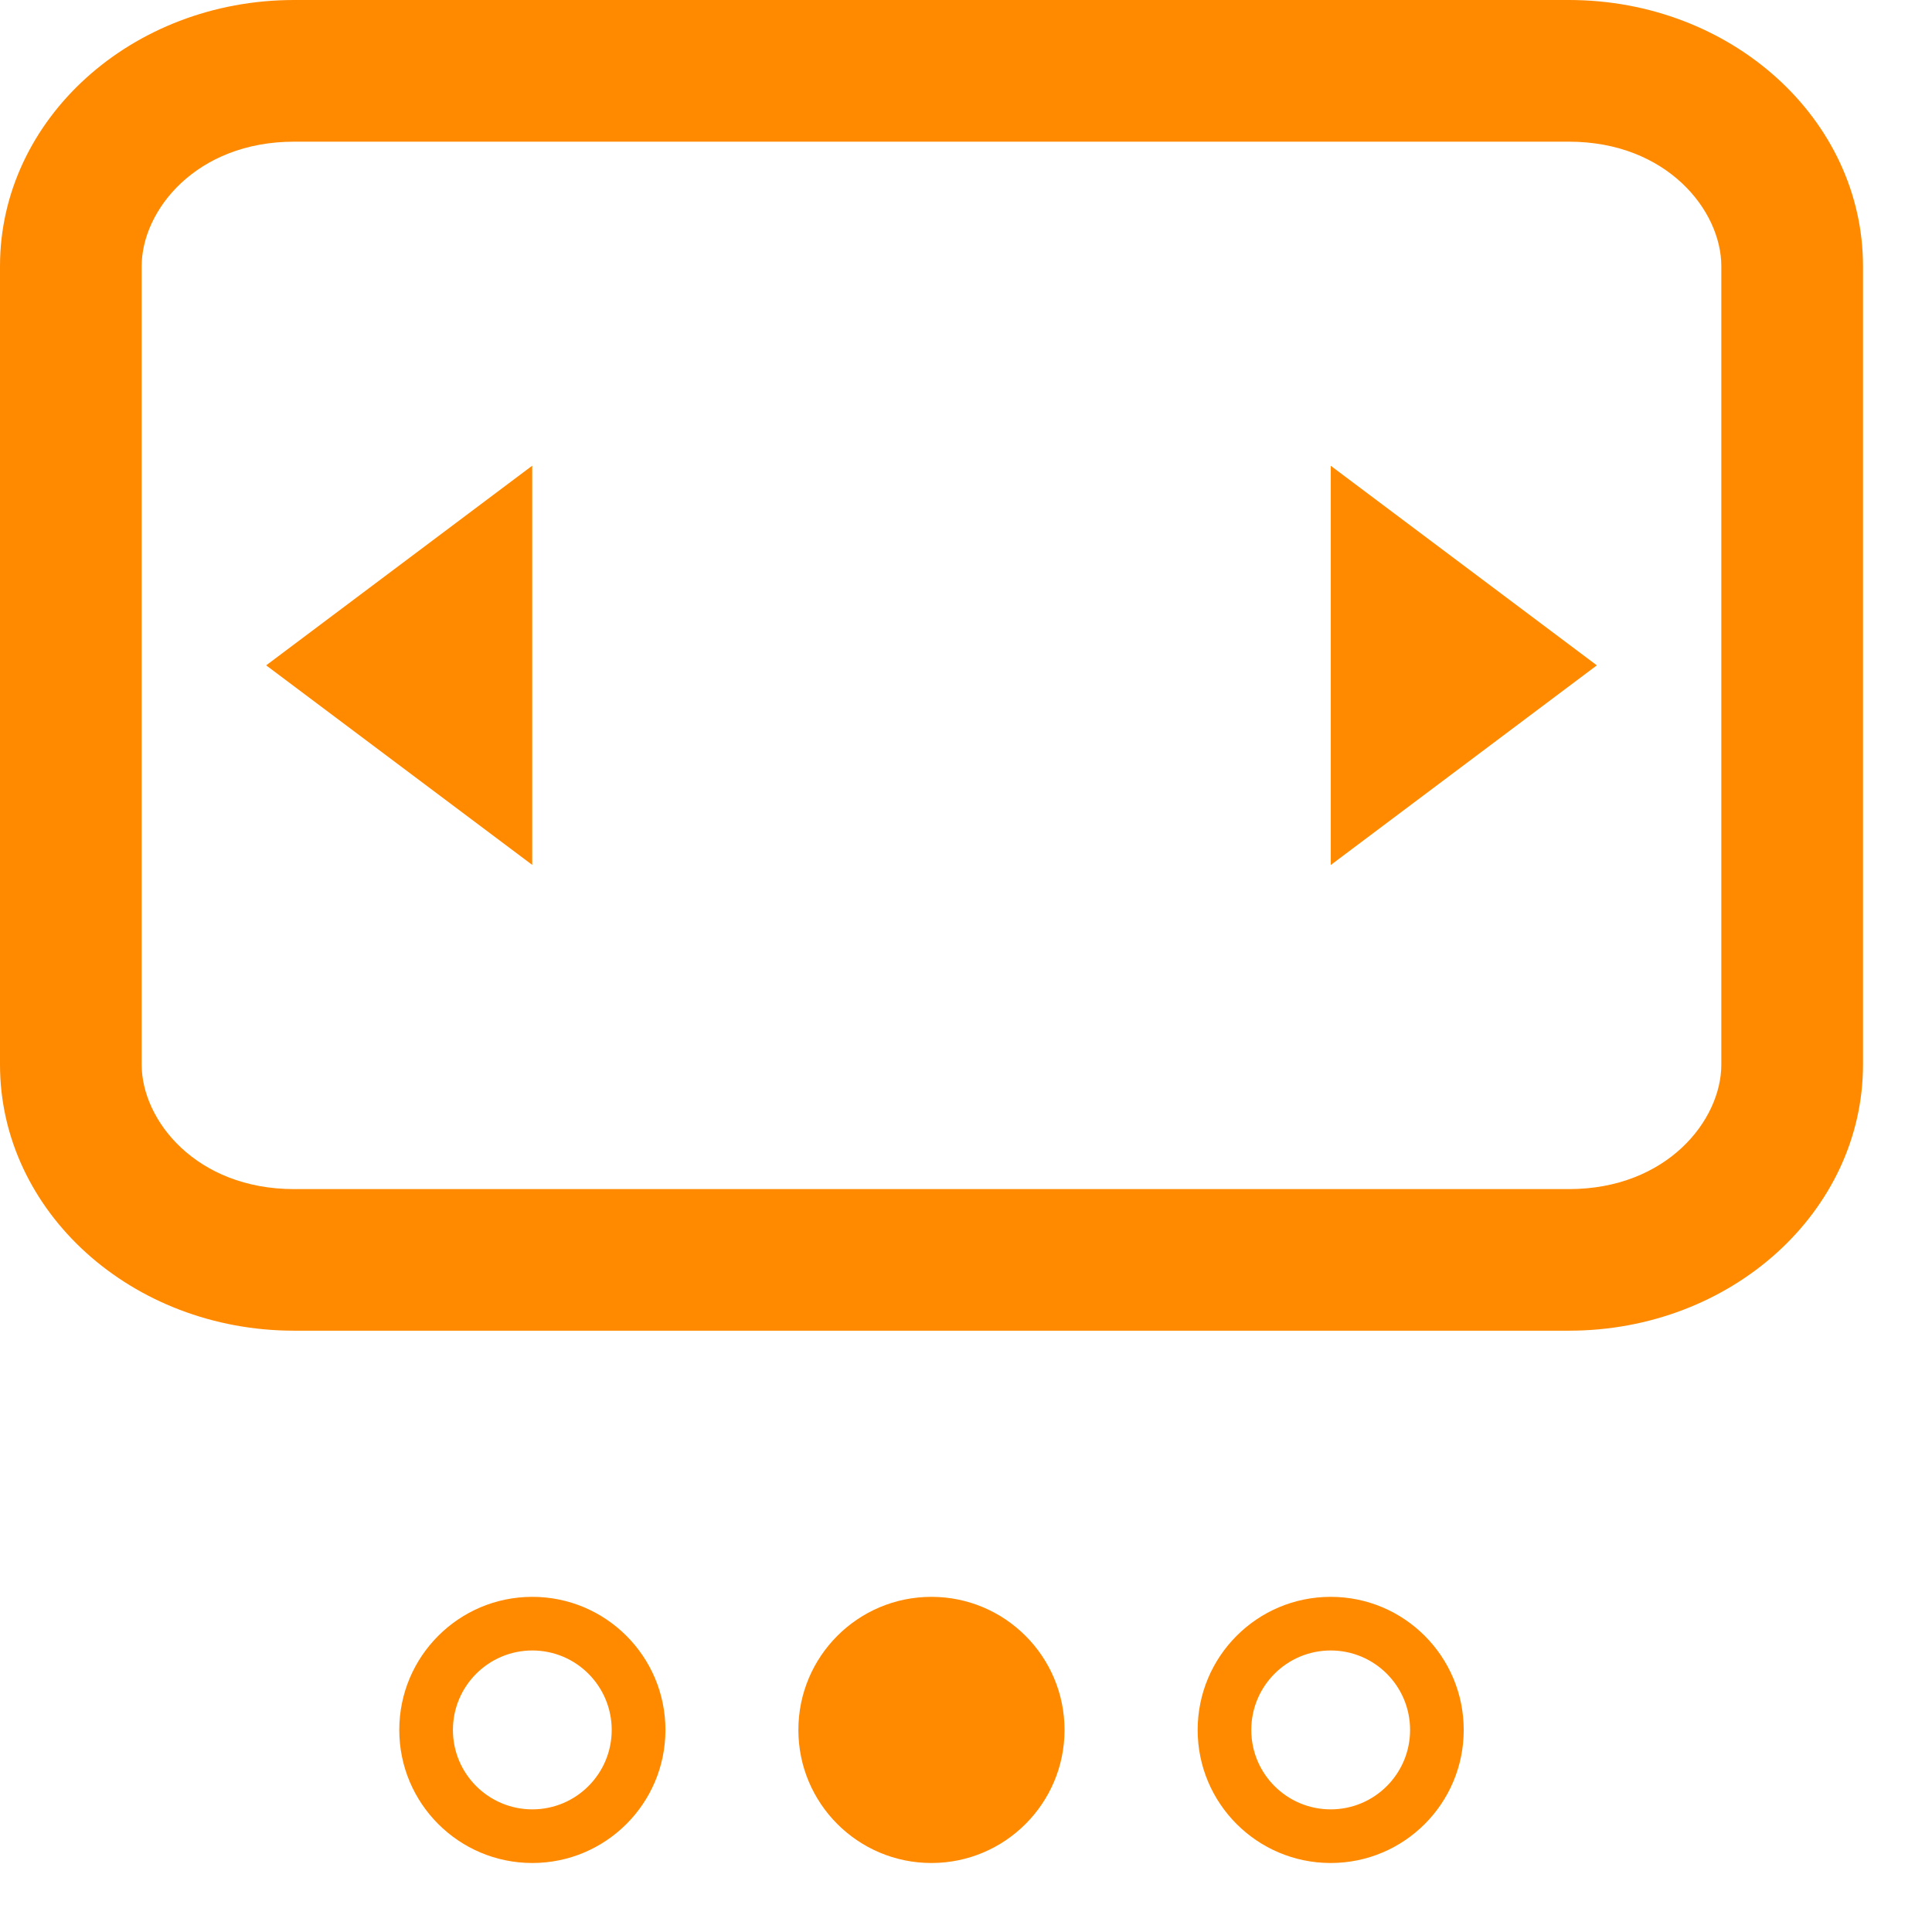 <svg width="21" height="21" viewBox="0 0 21 21" fill="none" xmlns="http://www.w3.org/2000/svg">
<path fill-rule="evenodd" clip-rule="evenodd" d="M3.197 1.54H17.053C18.117 1.54 18.71 2.287 18.71 2.893V11.572C18.71 12.178 18.117 12.925 17.053 12.925H3.197C2.133 12.925 1.54 12.178 1.54 11.572V2.893C1.54 2.287 2.133 1.54 3.197 1.54ZM3.197 0H17.053C18.819 0 20.25 1.295 20.25 2.893V11.572C20.25 13.169 18.819 14.464 17.053 14.464H3.197C1.432 14.464 0 13.169 0 11.572V2.893C0 1.295 1.432 0 3.197 0ZM5.786 17.94C6.263 17.94 6.649 18.327 6.649 18.804C6.649 19.28 6.263 19.667 5.786 19.667C5.31 19.667 4.923 19.28 4.923 18.804C4.923 18.327 5.31 17.94 5.786 17.94ZM4.34 18.804C4.34 18.005 4.987 17.357 5.786 17.357C6.585 17.357 7.233 18.005 7.233 18.804C7.233 19.602 6.585 20.25 5.786 20.25C4.987 20.25 4.34 19.602 4.34 18.804ZM8.678 18.804C8.678 18.005 9.325 17.357 10.124 17.357C10.923 17.357 11.571 18.005 11.571 18.804C11.571 19.602 10.923 20.25 10.124 20.25C9.325 20.25 8.678 19.602 8.678 18.804ZM14.464 17.94C14.941 17.94 15.327 18.327 15.327 18.804C15.327 19.28 14.941 19.667 14.464 19.667C13.987 19.667 13.601 19.28 13.601 18.804C13.601 18.327 13.987 17.94 14.464 17.94ZM13.018 18.804C13.018 18.005 13.665 17.357 14.464 17.357C15.263 17.357 15.91 18.005 15.91 18.804C15.91 19.602 15.263 20.25 14.464 20.25C13.665 20.25 13.018 19.602 13.018 18.804ZM17.357 7.232L14.465 9.402V5.063L17.357 7.232ZM5.785 5.062L2.893 7.232L5.785 9.401V5.062Z" fill="#FF8A00"/>
</svg>
